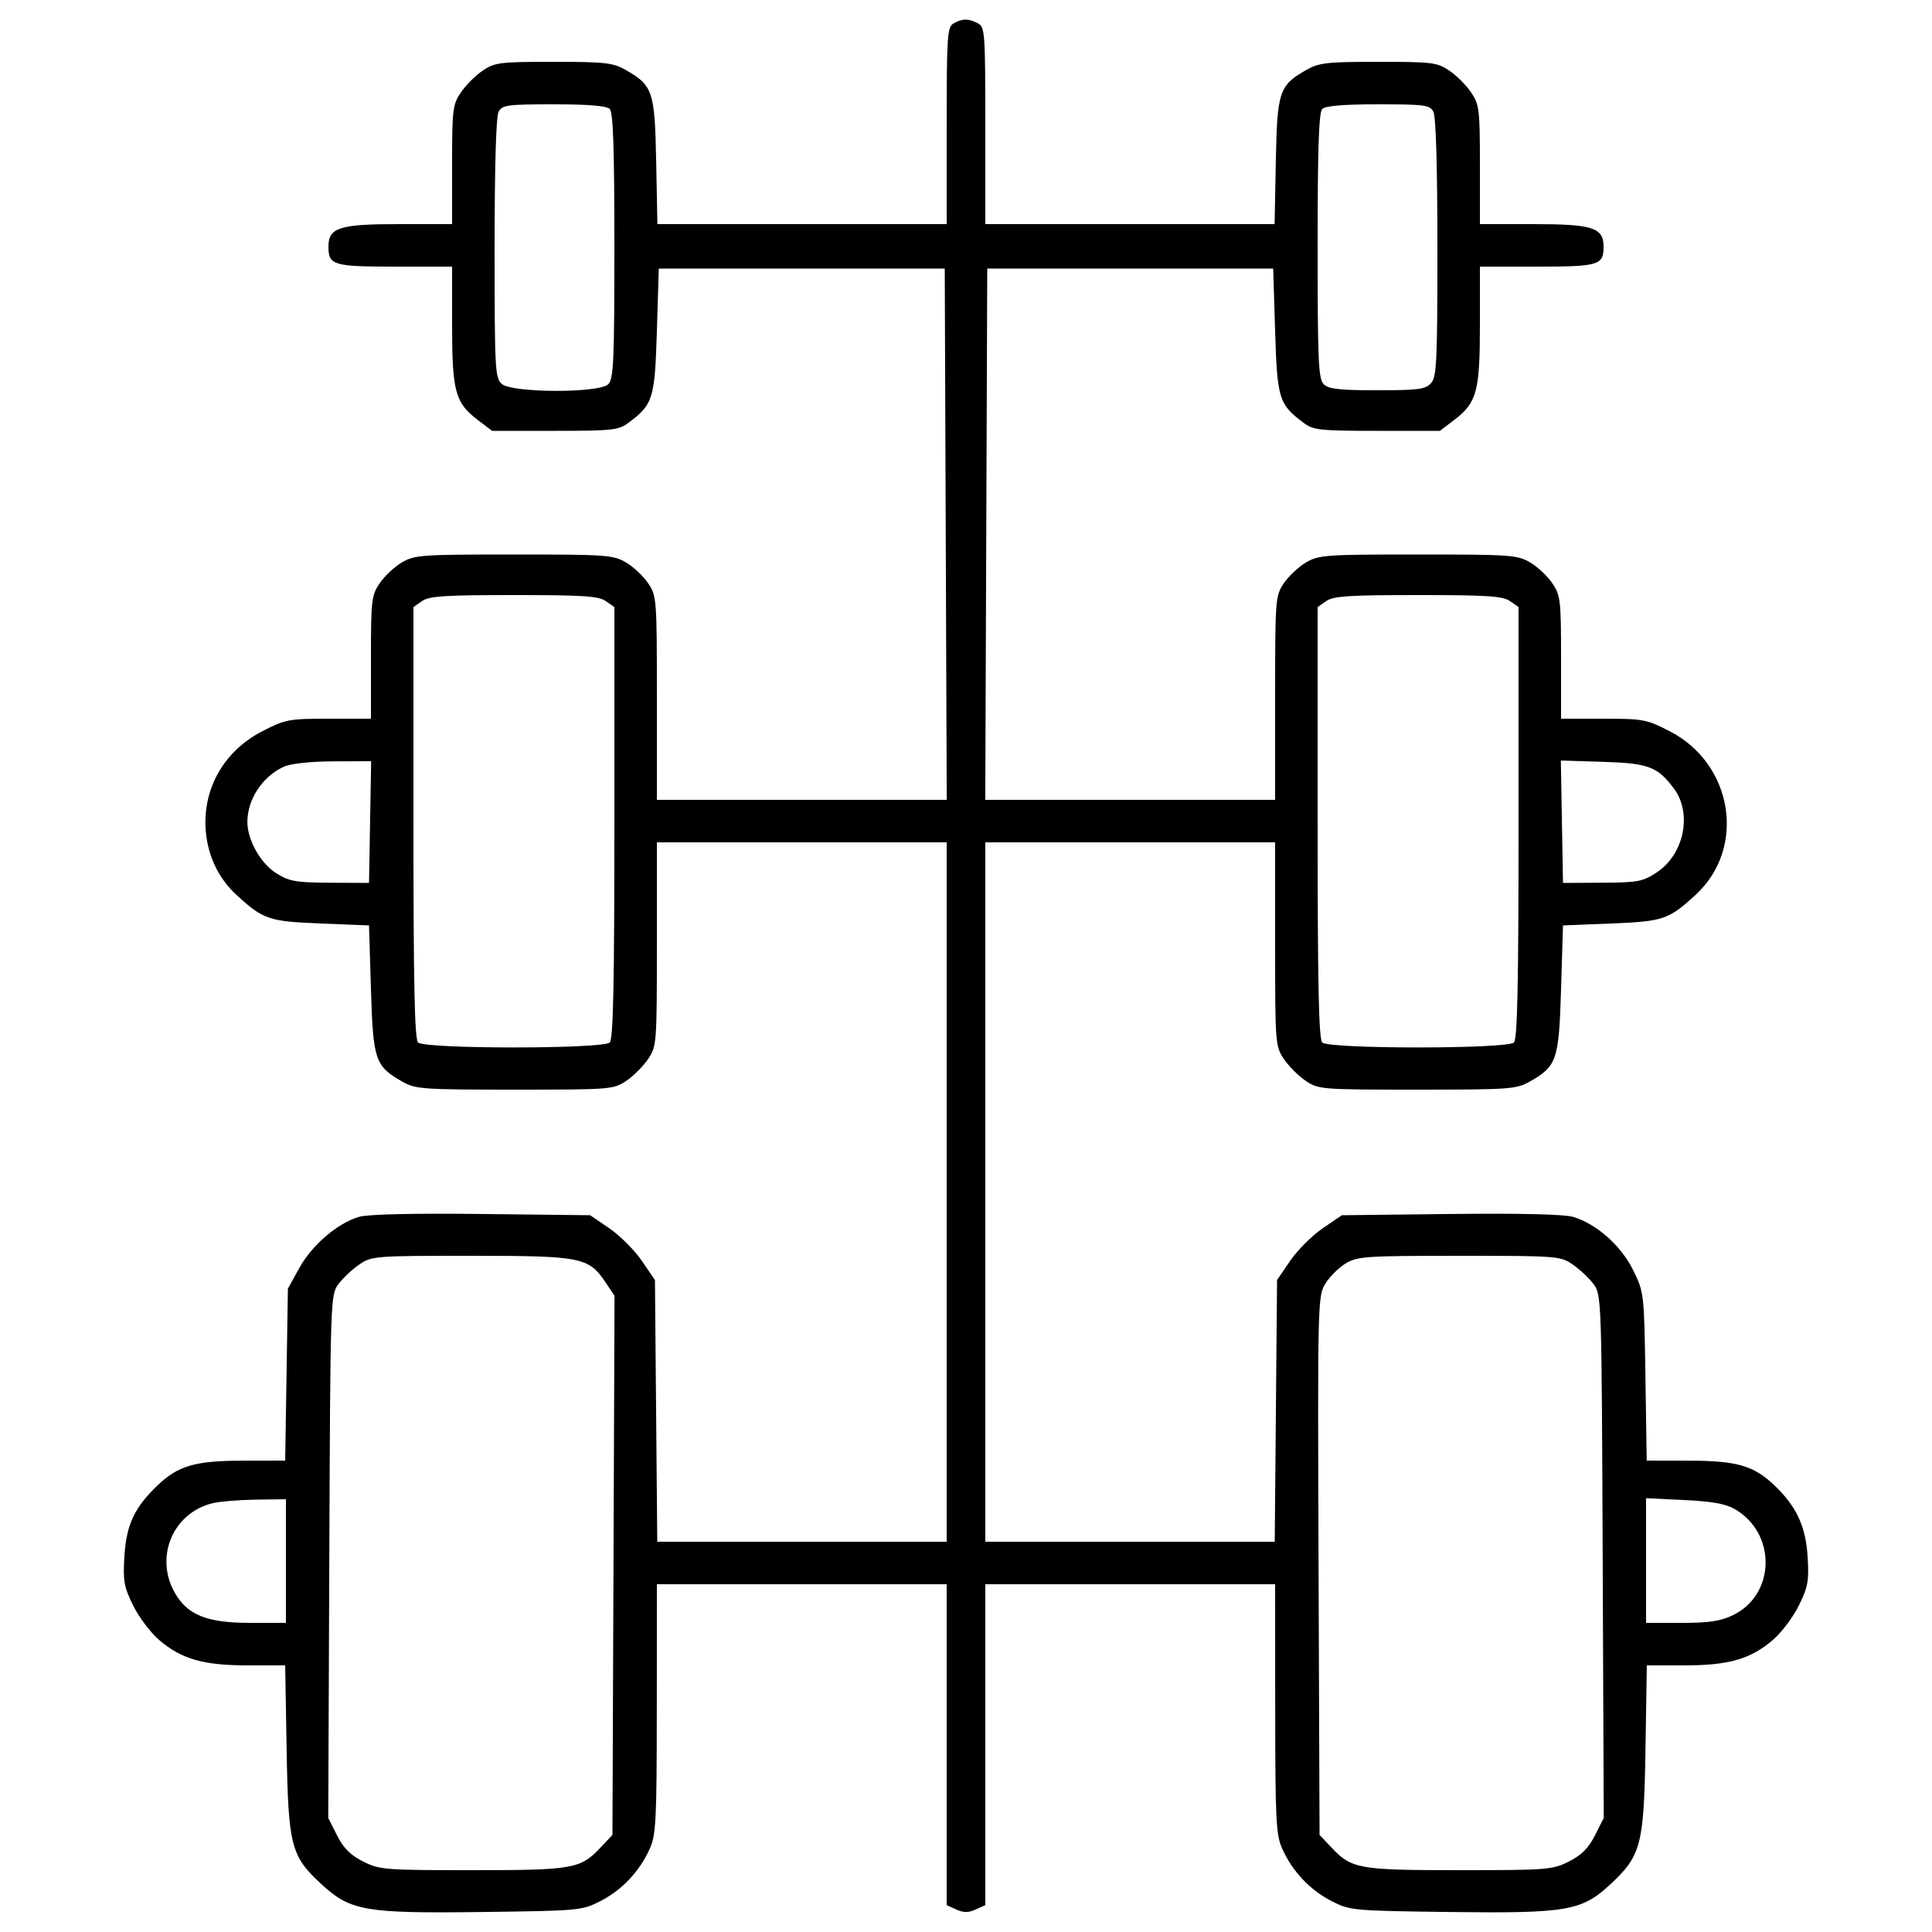 <svg xmlns="http://www.w3.org/2000/svg" viewBox="0 0 500 500" version="1.1">
	<path d="M 246.750 6.080 C 245.156 7.009, 245 9.366, 245 32.550 L 245 58 207.567 58 L 170.135 58 169.817 41.750 C 169.462 23.570, 168.972 22.110, 161.864 18.068 C 158.635 16.232, 156.552 16, 143.262 16 C 129.351 16, 128.058 16.160, 124.922 18.274 C 123.066 19.524, 120.524 22.066, 119.274 23.922 C 117.154 27.067, 117 28.335, 117 42.648 L 117 58 103.223 58 C 87.801 58, 85 58.900, 85 63.857 C 85 68.630, 86.237 69, 102.200 69 L 117 69 117 84.032 C 117 101.246, 117.793 104.215, 123.566 108.618 L 127.344 111.500 143.599 111.500 C 158.456 111.500, 160.091 111.323, 162.615 109.438 C 169.032 104.648, 169.456 103.281, 170 85.682 L 170.500 69.500 207.500 69.500 L 244.500 69.500 244.757 138.250 L 245.014 207 207.507 207 L 170 207 170 180.648 C 170 154.964, 169.943 154.211, 167.747 150.952 C 166.507 149.113, 163.920 146.684, 161.997 145.554 C 158.716 143.627, 156.922 143.500, 133 143.500 C 109.078 143.500, 107.284 143.627, 104.003 145.554 C 102.080 146.684, 99.493 149.113, 98.253 150.952 C 96.151 154.072, 96 155.358, 96 170.148 L 96 186 85.087 186 C 74.719 186, 73.858 186.163, 67.837 189.271 C 57.728 194.489, 52.172 204.565, 53.304 215.622 C 53.943 221.859, 56.711 227.475, 61.162 231.570 C 68.136 237.984, 69.539 238.462, 83 239 L 95.500 239.500 96 256 C 96.558 274.427, 97.062 275.910, 104.136 279.932 C 107.549 281.873, 109.333 282, 133.238 282 C 158.070 282, 158.788 281.943, 162.078 279.726 C 163.934 278.476, 166.476 275.934, 167.726 274.078 C 169.948 270.781, 170 270.106, 170 244.352 L 170 218 207.500 218 L 245 218 245 308.500 L 245 399 207.549 399 L 170.099 399 169.799 365.135 L 169.500 331.270 166.098 326.287 C 164.227 323.546, 160.454 319.773, 157.714 317.902 L 152.731 314.500 124.616 314.179 C 106.673 313.974, 95.197 314.244, 92.900 314.924 C 87.329 316.574, 80.760 322.197, 77.482 328.121 L 74.506 333.500 74.156 355.750 L 73.807 378 62.654 378.022 C 50.458 378.046, 46.060 379.338, 40.717 384.469 C 34.823 390.130, 32.727 394.577, 32.218 402.503 C 31.794 409.111, 32.043 410.568, 34.431 415.449 C 35.911 418.474, 38.947 422.511, 41.178 424.420 C 46.974 429.381, 52.608 431, 64.080 431 L 73.804 431 74.178 452.750 C 74.607 477.792, 75.278 480.370, 83.268 487.700 C 90.747 494.560, 94.507 495.206, 124.762 494.825 C 149.855 494.508, 150.621 494.438, 155.343 492.026 C 160.922 489.177, 165.466 484.386, 168.110 478.565 C 169.781 474.885, 169.958 471.443, 169.978 442.250 L 170 410 207.500 410 L 245 410 245 451.521 L 245 493.043 247.500 494.182 C 249.370 495.034, 250.630 495.034, 252.500 494.182 L 255 493.043 255 451.521 L 255 410 292.500 410 L 330 410 330.022 442.250 C 330.042 471.443, 330.219 474.885, 331.890 478.565 C 334.534 484.386, 339.078 489.177, 344.657 492.026 C 349.379 494.438, 350.145 494.508, 375.238 494.825 C 405.334 495.204, 409.292 494.537, 416.527 487.868 C 424.743 480.295, 425.448 477.640, 425.847 452.750 L 426.196 431 435.920 431 C 447.392 431, 453.026 429.381, 458.822 424.420 C 461.053 422.511, 464.089 418.474, 465.569 415.449 C 467.938 410.607, 468.204 409.083, 467.796 402.717 C 467.299 394.977, 464.924 389.887, 459.281 384.468 C 453.938 379.337, 449.542 378.046, 437.335 378.022 L 426.169 378 425.835 356.250 C 425.503 334.707, 425.473 334.445, 422.668 328.733 C 419.546 322.375, 413.174 316.723, 407.100 314.924 C 404.803 314.244, 393.327 313.974, 375.384 314.179 L 347.269 314.500 342.286 317.902 C 339.546 319.773, 335.773 323.546, 333.902 326.287 L 330.500 331.270 330.201 365.135 L 329.901 399 292.451 399 L 255 399 255 308.500 L 255 218 292.500 218 L 330 218 330 244.352 C 330 270.106, 330.052 270.781, 332.274 274.078 C 333.524 275.934, 336.066 278.476, 337.922 279.726 C 341.212 281.943, 341.930 282, 366.762 282 C 390.667 282, 392.451 281.873, 395.864 279.932 C 402.938 275.910, 403.442 274.427, 404 256 L 404.500 239.500 417 239 C 430.461 238.462, 431.864 237.984, 438.838 231.570 C 451.982 219.480, 448.549 197.730, 432.163 189.271 C 426.142 186.163, 425.281 186, 414.913 186 L 404 186 404 170.148 C 404 155.358, 403.849 154.072, 401.747 150.952 C 400.507 149.113, 397.920 146.684, 395.997 145.554 C 392.716 143.627, 390.922 143.500, 367 143.500 C 343.078 143.500, 341.284 143.627, 338.003 145.554 C 336.080 146.684, 333.493 149.113, 332.253 150.952 C 330.057 154.211, 330 154.964, 330 180.648 L 330 207 292.493 207 L 254.986 207 255.243 138.250 L 255.500 69.500 292.500 69.500 L 329.500 69.500 330 85.682 C 330.544 103.281, 330.968 104.648, 337.385 109.438 C 339.909 111.323, 341.544 111.500, 356.401 111.500 L 372.656 111.500 376.434 108.618 C 382.207 104.215, 383 101.246, 383 84.032 L 383 69 397.800 69 C 413.763 69, 415 68.630, 415 63.857 C 415 58.900, 412.199 58, 396.777 58 L 383 58 383 42.648 C 383 28.335, 382.846 27.067, 380.726 23.922 C 379.476 22.066, 376.934 19.524, 375.078 18.274 C 371.942 16.160, 370.649 16, 356.738 16 C 343.448 16, 341.365 16.232, 338.136 18.068 C 331.028 22.110, 330.538 23.570, 330.183 41.750 L 329.865 58 292.433 58 L 255 58 255 32.535 C 255 8.382, 254.900 7.017, 253.066 6.035 C 250.670 4.753, 249.009 4.765, 246.750 6.080 M 129.035 28.934 C 128.381 30.157, 128 43.161, 128 64.279 C 128 95.377, 128.127 97.805, 129.829 99.345 C 132.447 101.714, 155.074 101.783, 157.429 99.429 C 158.796 98.061, 159 93.412, 159 63.629 C 159 38.340, 158.687 29.087, 157.800 28.200 C 156.987 27.387, 152.319 27, 143.335 27 C 131.244 27, 129.979 27.171, 129.035 28.934 M 342.200 28.200 C 341.313 29.087, 341 38.340, 341 63.629 C 341 93.412, 341.204 98.061, 342.571 99.429 C 343.829 100.686, 346.592 101, 356.416 101 C 367.037 101, 368.913 100.754, 370.345 99.171 C 371.815 97.547, 372 93.630, 372 64.106 C 372 43.107, 371.619 30.156, 370.965 28.934 C 370.021 27.171, 368.756 27, 356.665 27 C 347.681 27, 343.013 27.387, 342.200 28.200 M 109.223 155.557 L 107 157.113 107 212.857 C 107 254.879, 107.295 268.895, 108.200 269.800 C 109.904 271.504, 156.096 271.504, 157.800 269.800 C 158.705 268.895, 159 254.879, 159 212.857 L 159 157.113 156.777 155.557 C 154.933 154.265, 150.890 154, 133 154 C 115.110 154, 111.067 154.265, 109.223 155.557 M 343.223 155.557 L 341 157.113 341 212.857 C 341 254.879, 341.295 268.895, 342.200 269.800 C 343.904 271.504, 390.096 271.504, 391.800 269.800 C 392.705 268.895, 393 254.879, 393 212.857 L 393 157.113 390.777 155.557 C 388.933 154.265, 384.890 154, 367 154 C 349.110 154, 345.067 154.265, 343.223 155.557 M 73.500 198.412 C 67.945 200.880, 63.974 206.916, 64.022 212.815 C 64.060 217.492, 67.509 223.534, 71.575 226.047 C 74.898 228.100, 76.677 228.409, 85.443 228.451 L 95.500 228.500 95.775 212.750 L 96.051 197 86.275 197.039 C 80.380 197.063, 75.309 197.607, 73.500 198.412 M 404.224 212.661 L 404.500 228.500 414.652 228.448 C 423.907 228.400, 425.156 228.162, 428.798 225.752 C 435.841 221.092, 438 210.496, 433.214 204.085 C 428.983 198.418, 426.618 197.523, 414.904 197.161 L 403.948 196.822 404.224 212.661 M 92.990 327.250 C 91.172 328.488, 88.743 330.770, 87.592 332.323 C 85.524 335.112, 85.497 335.934, 85.227 402.823 L 84.954 470.500 87.227 475 C 88.892 478.297, 90.693 480.102, 93.962 481.750 C 98.217 483.895, 99.530 484, 122.244 484 C 148.417 484, 150.211 483.680, 155.500 478.058 L 158.500 474.869 158.770 405.112 L 159.039 335.354 156.750 331.927 C 152.365 325.365, 150.547 325.003, 121.898 325.002 C 96.992 325, 96.206 325.061, 92.990 327.250 M 348.241 326.995 C 346.448 328.088, 344.082 330.448, 342.983 332.241 C 341.029 335.428, 340.990 337.036, 341.242 405.185 L 341.500 474.869 344.500 478.058 C 349.789 483.680, 351.583 484, 377.756 484 C 400.470 484, 401.783 483.895, 406.038 481.750 C 409.307 480.102, 411.108 478.297, 412.773 475 L 415.046 470.500 414.773 402.823 C 414.503 335.934, 414.476 335.112, 412.408 332.323 C 411.257 330.770, 408.828 328.488, 407.010 327.250 C 403.790 325.058, 403.028 325, 377.602 325.004 C 353.320 325.007, 351.273 325.146, 348.241 326.995 M 55.123 389.002 C 44.847 391.428, 39.954 402.807, 45.184 412.114 C 48.480 417.977, 53.515 420, 64.816 420 L 74 420 74 404 L 74 388 66.250 388.102 C 61.987 388.159, 56.980 388.564, 55.123 389.002 M 426 403.866 L 426 420 435.184 420 C 442.325 420, 445.288 419.555, 448.500 418 C 459.503 412.673, 459.810 396.903, 449.033 390.592 C 446.638 389.190, 443.158 388.559, 435.888 388.209 L 426 387.733 426 403.866" stroke="none" fill="currentColor" fill-rule="evenodd"></path>
</svg>